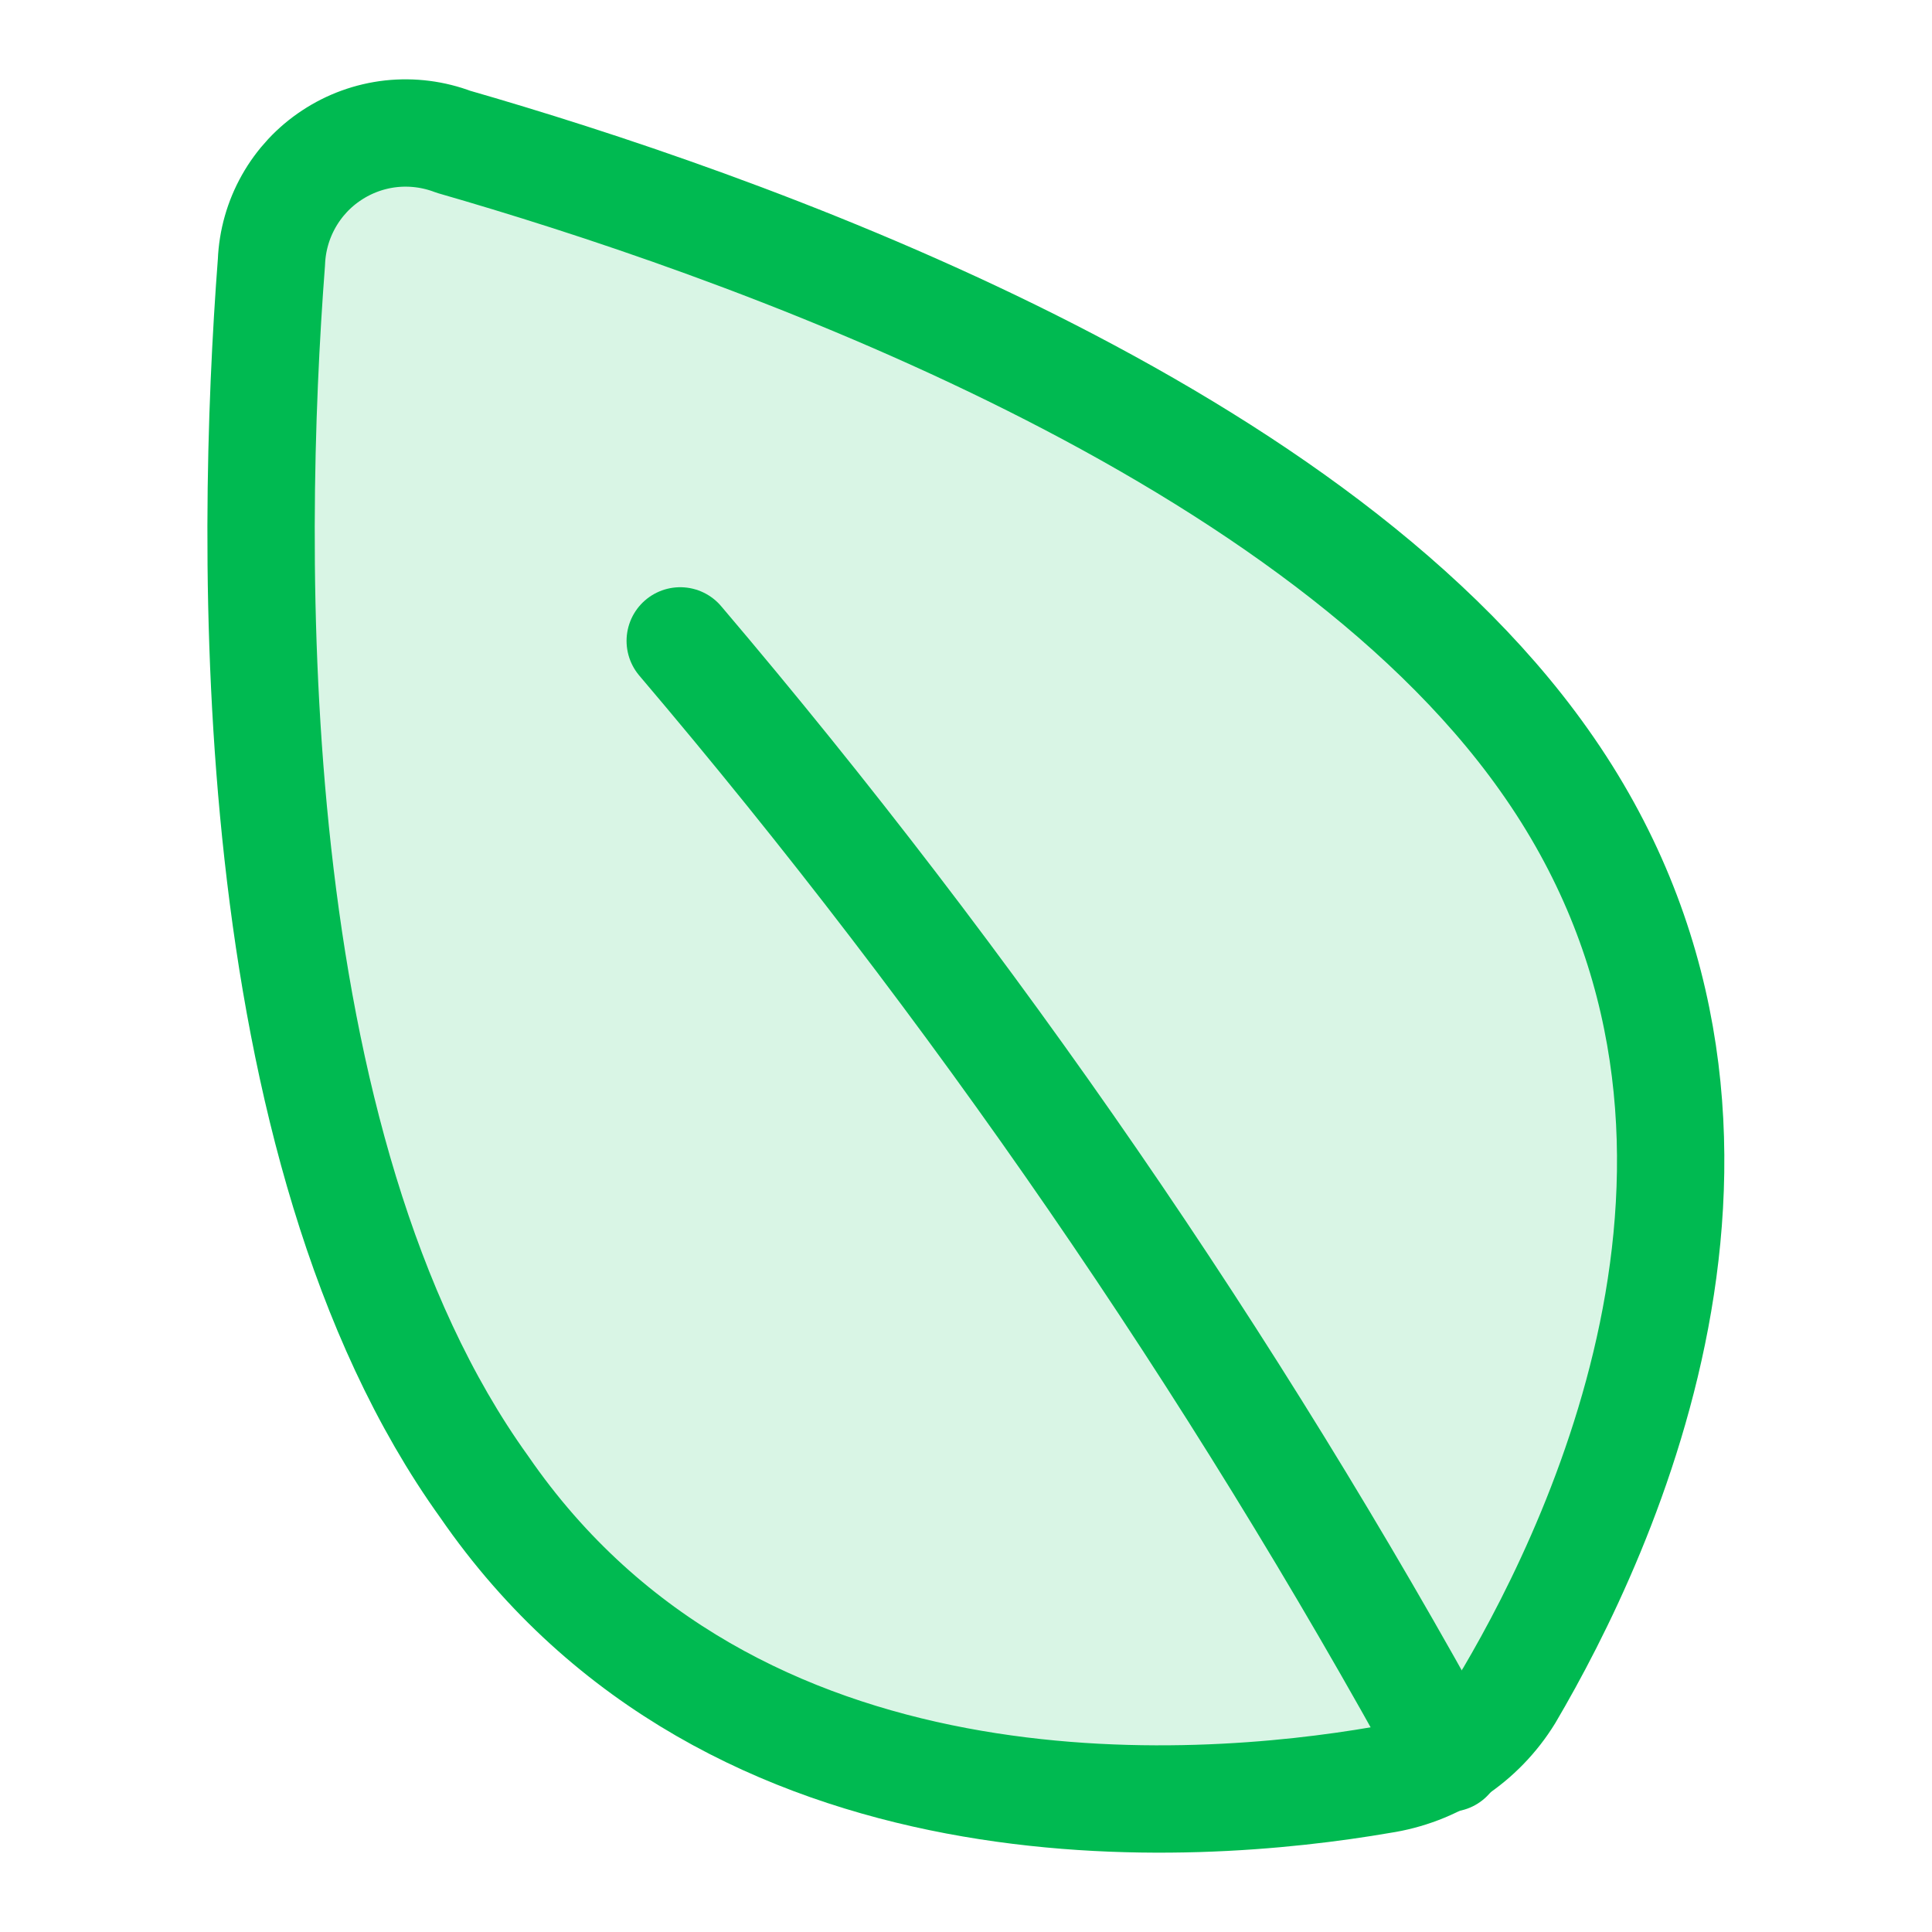 <svg width="36" height="36" viewBox="0 0 36 36" fill="none" xmlns="http://www.w3.org/2000/svg">
<path d="M28.769 14.158C33.544 20.884 29.891 28.587 28.124 31.591C27.865 32.012 27.517 32.371 27.105 32.643C26.692 32.916 26.225 33.094 25.736 33.167C22.274 33.764 13.654 34.43 9.022 27.704C4.461 21.362 4.652 10.202 5.058 4.882C5.074 4.485 5.184 4.098 5.379 3.752C5.574 3.406 5.848 3.111 6.18 2.893C6.511 2.674 6.889 2.537 7.284 2.493C7.679 2.45 8.078 2.501 8.449 2.642C13.583 4.12 24.28 7.816 28.769 14.158Z" fill="#00BA51" fill-opacity="0.15"/>
<path d="M28.769 14.158C33.544 20.884 29.891 28.587 28.124 31.591C27.865 32.012 27.517 32.371 27.105 32.643C26.692 32.916 26.225 33.094 25.736 33.167C22.274 33.764 13.654 34.43 9.022 27.704C4.461 21.362 4.652 10.202 5.058 4.882C5.074 4.485 5.184 4.098 5.379 3.752C5.574 3.406 5.848 3.111 6.18 2.893C6.511 2.674 6.889 2.537 7.284 2.493C7.679 2.45 8.078 2.501 8.449 2.642C13.583 4.12 24.28 7.816 28.769 14.158Z" stroke="#00BA51" stroke-width="2" stroke-linecap="round" stroke-linejoin="round"/>
<path d="M12.675 11.942C18.144 18.378 22.944 25.354 27.002 32.761" stroke="#00BA51" stroke-width="2" stroke-linecap="round" stroke-linejoin="round"/>
</svg>
